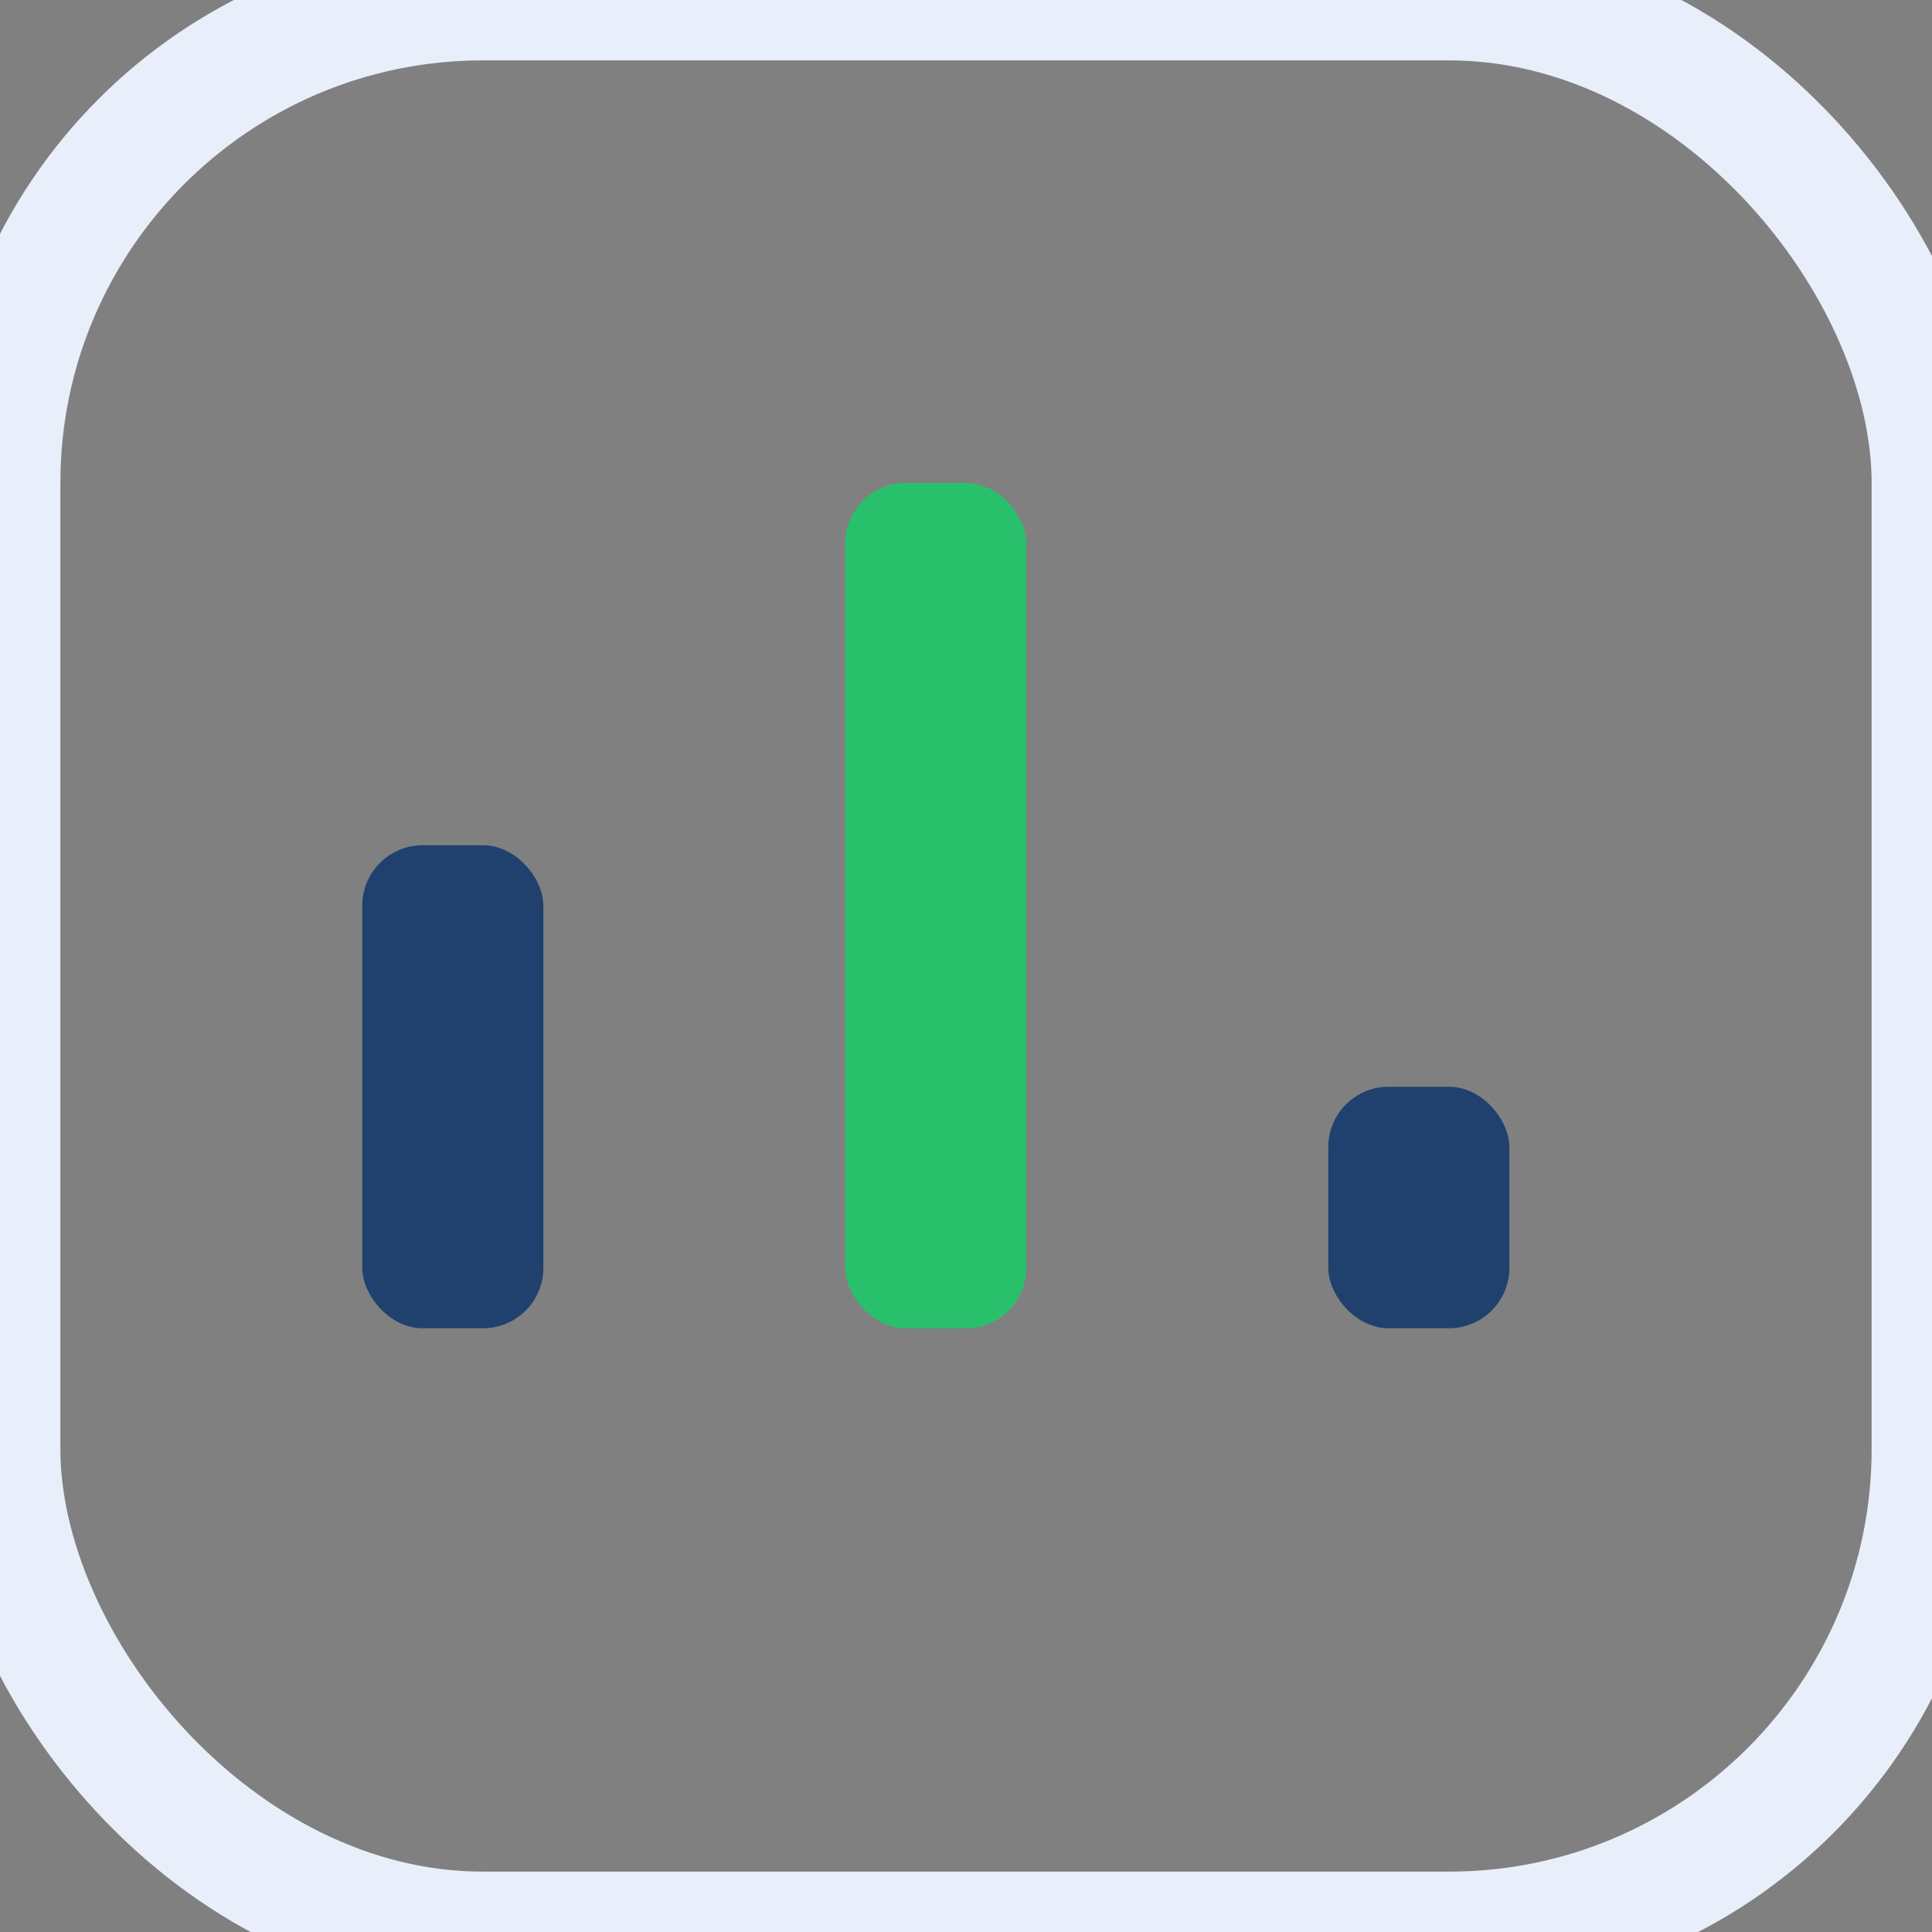 <?xml version="1.0" encoding="UTF-8"?>
<svg xmlns="http://www.w3.org/2000/svg" width="32" height="32" viewBox="0 0 32 32"><rect x="0" y="0" width="32" height="32" fill="#808080" stroke="none"/><rect x="6" y="14" width="3" height="8" rx="1" fill="#20416E"/><rect x="14" y="8" width="3" height="14" rx="1" fill="#29C06B"/><rect x="22" y="18" width="3" height="4" rx="1" fill="#20416E"/><rect width="32" height="32" fill="none" stroke="#E8EFFA" stroke-width="2" rx="8"/></svg>